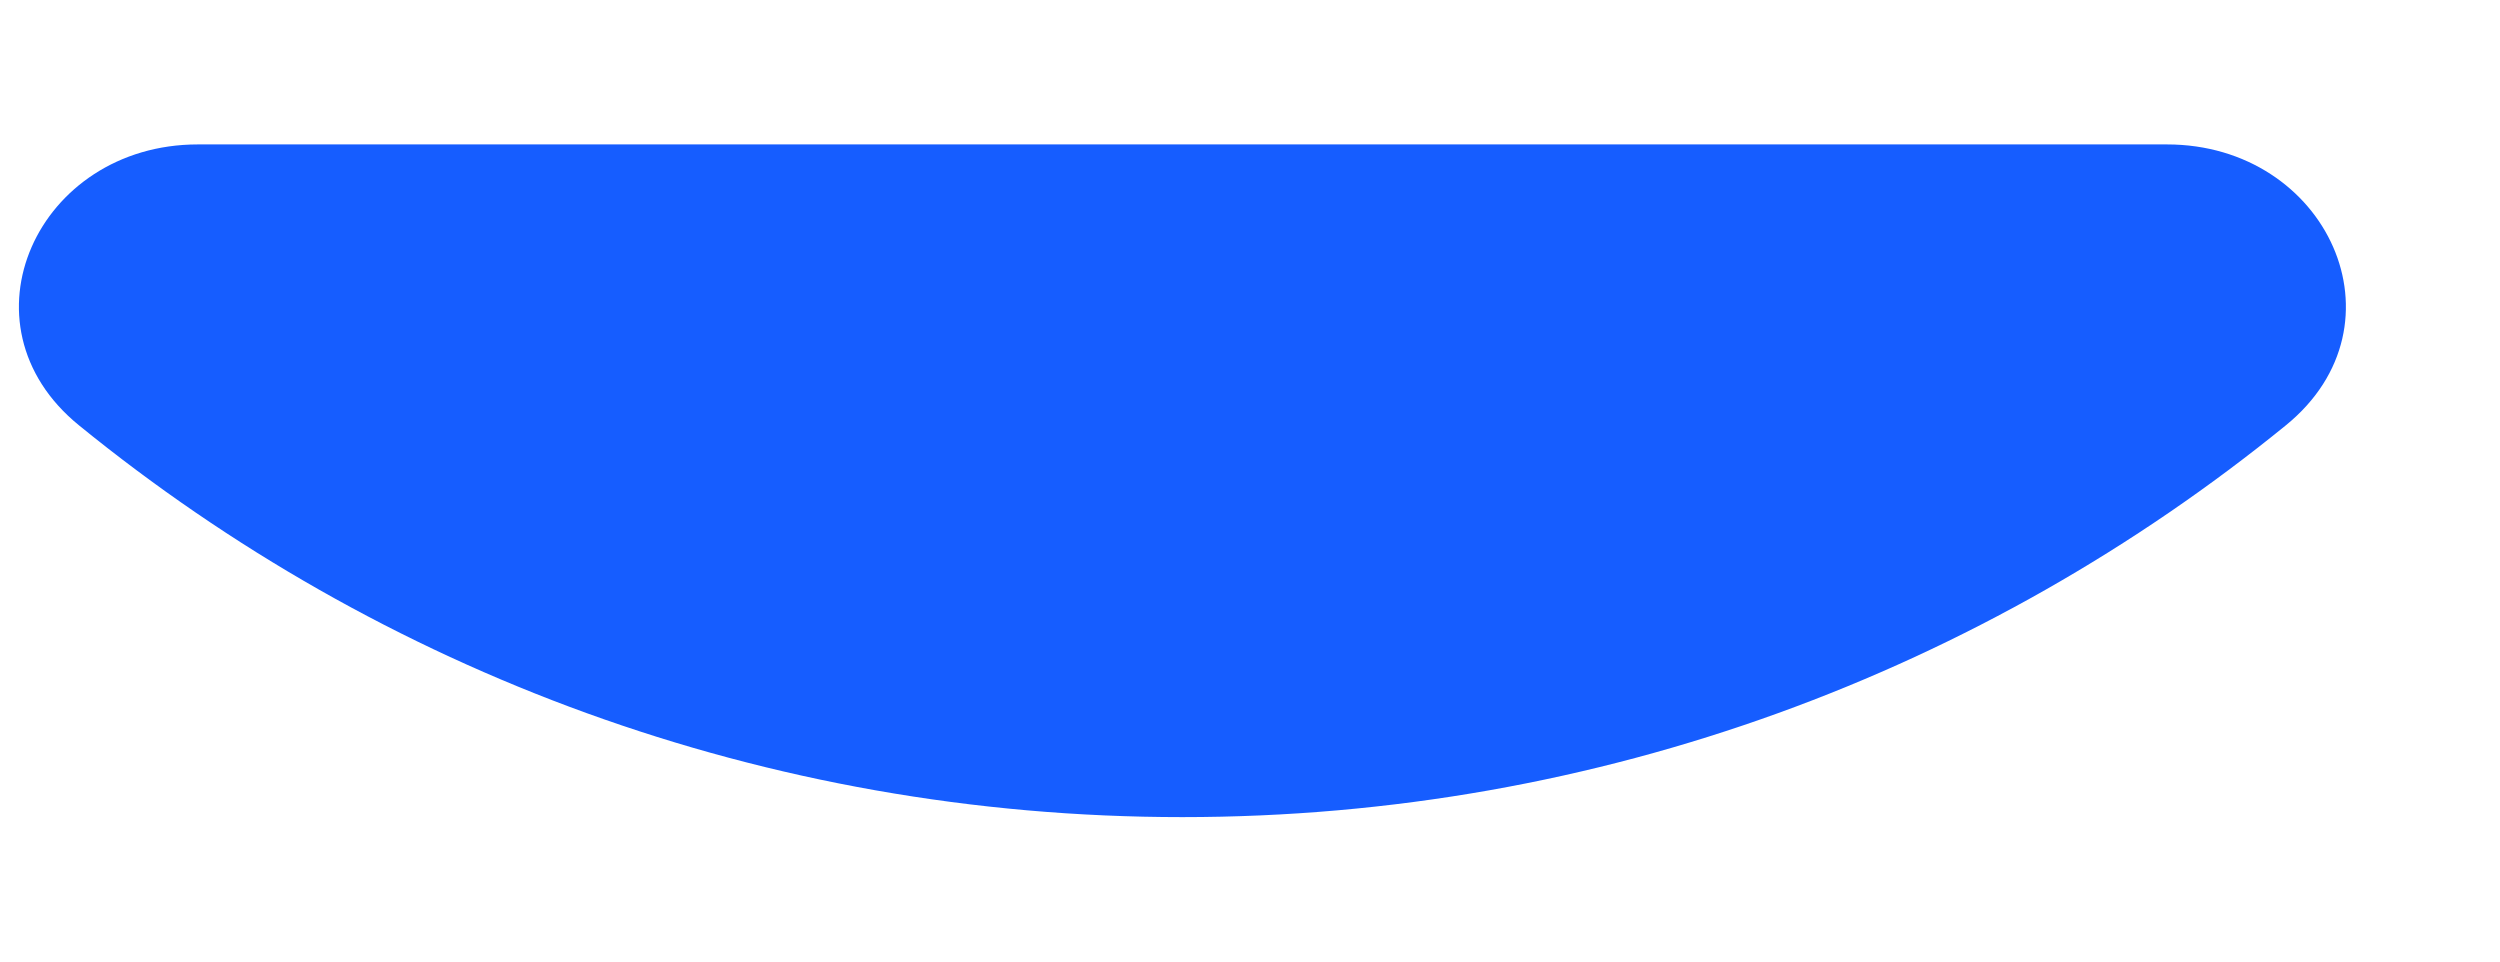 <svg width="13" height="5" viewBox="0 0 13 5" fill="none" xmlns="http://www.w3.org/2000/svg">
<path id="Subtract" fill-rule="evenodd" clip-rule="evenodd" d="M11.268 0.751C12.102 0.751 12.533 1.686 11.886 2.212C10.321 3.486 8.324 4.249 6.148 4.249C3.973 4.249 1.976 3.486 0.411 2.212C-0.236 1.686 0.195 0.751 1.029 0.751H11.268Z" fill="#165DFF"/>
</svg>
